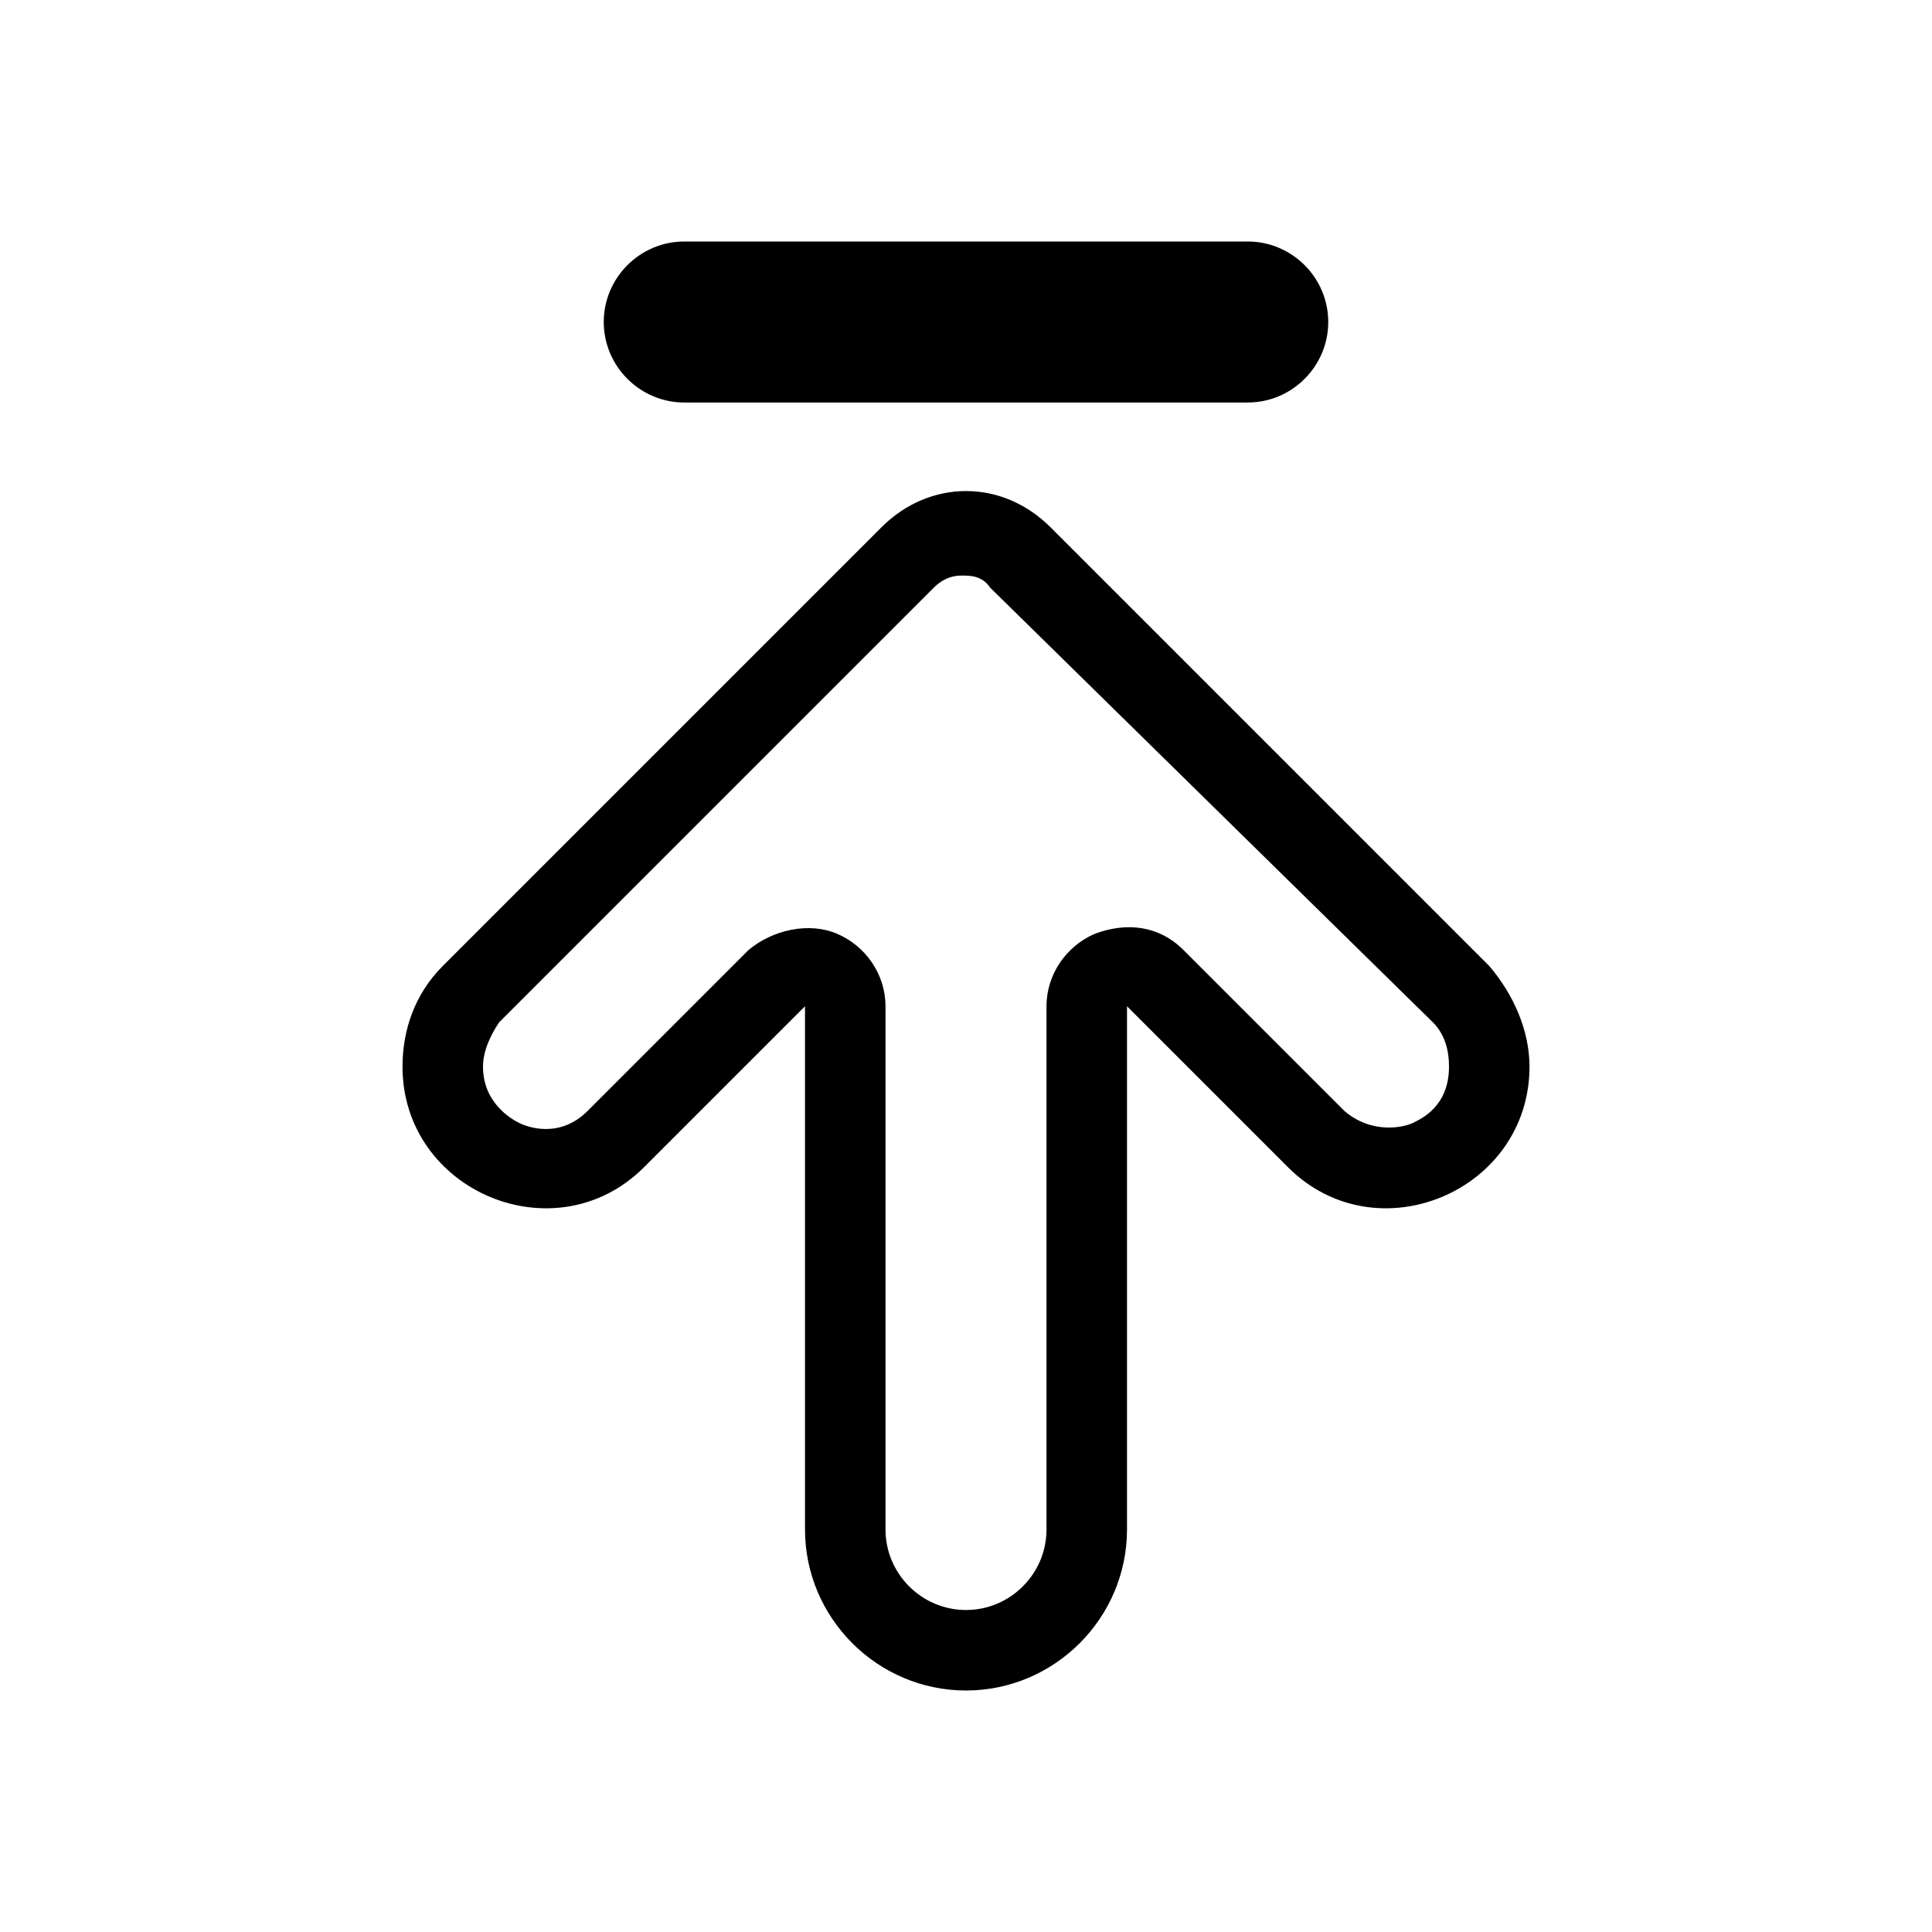 <svg xmlns="http://www.w3.org/2000/svg" viewBox="0 0 48 48"><path class="c2" d="M33 8c0-1.1-.9-2-2-2H17c-1.1 0-2 .9-2 2s.9 2 2 2h14c1.1 0 2-.9 2-2z"/><path d="M21.9 13.1L11 24c-.7.7-1 1.6-1 2.5 0 3.1 3.8 4.7 6 2.5l4-4v13c0 2.2 1.8 4 4 4s4-1.8 4-4V25l4 4c2.2 2.2 6 .6 6-2.5 0-.9-.4-1.8-1-2.5L26.1 13.1c-1.2-1.2-3-1.2-4.2 0zm13.7 12.3c.3.3.4.7.4 1.1 0 1-.7 1.3-.9 1.4-.2.1-1 .3-1.7-.3l-4-4c-.6-.6-1.4-.7-2.2-.4-.7.3-1.2 1-1.2 1.8v13c0 1.1-.9 2-2 2s-2-.9-2-2V25c0-.8-.5-1.5-1.2-1.8-.7-.3-1.6-.1-2.2.4l-4 4c-.7.7-1.5.4-1.7.3s-.9-.5-.9-1.4c0-.4.2-.8.4-1.1l10.8-10.8c.3-.3.6-.3.7-.3.2 0 .5 0 .7.3l11 10.8z"/></svg>